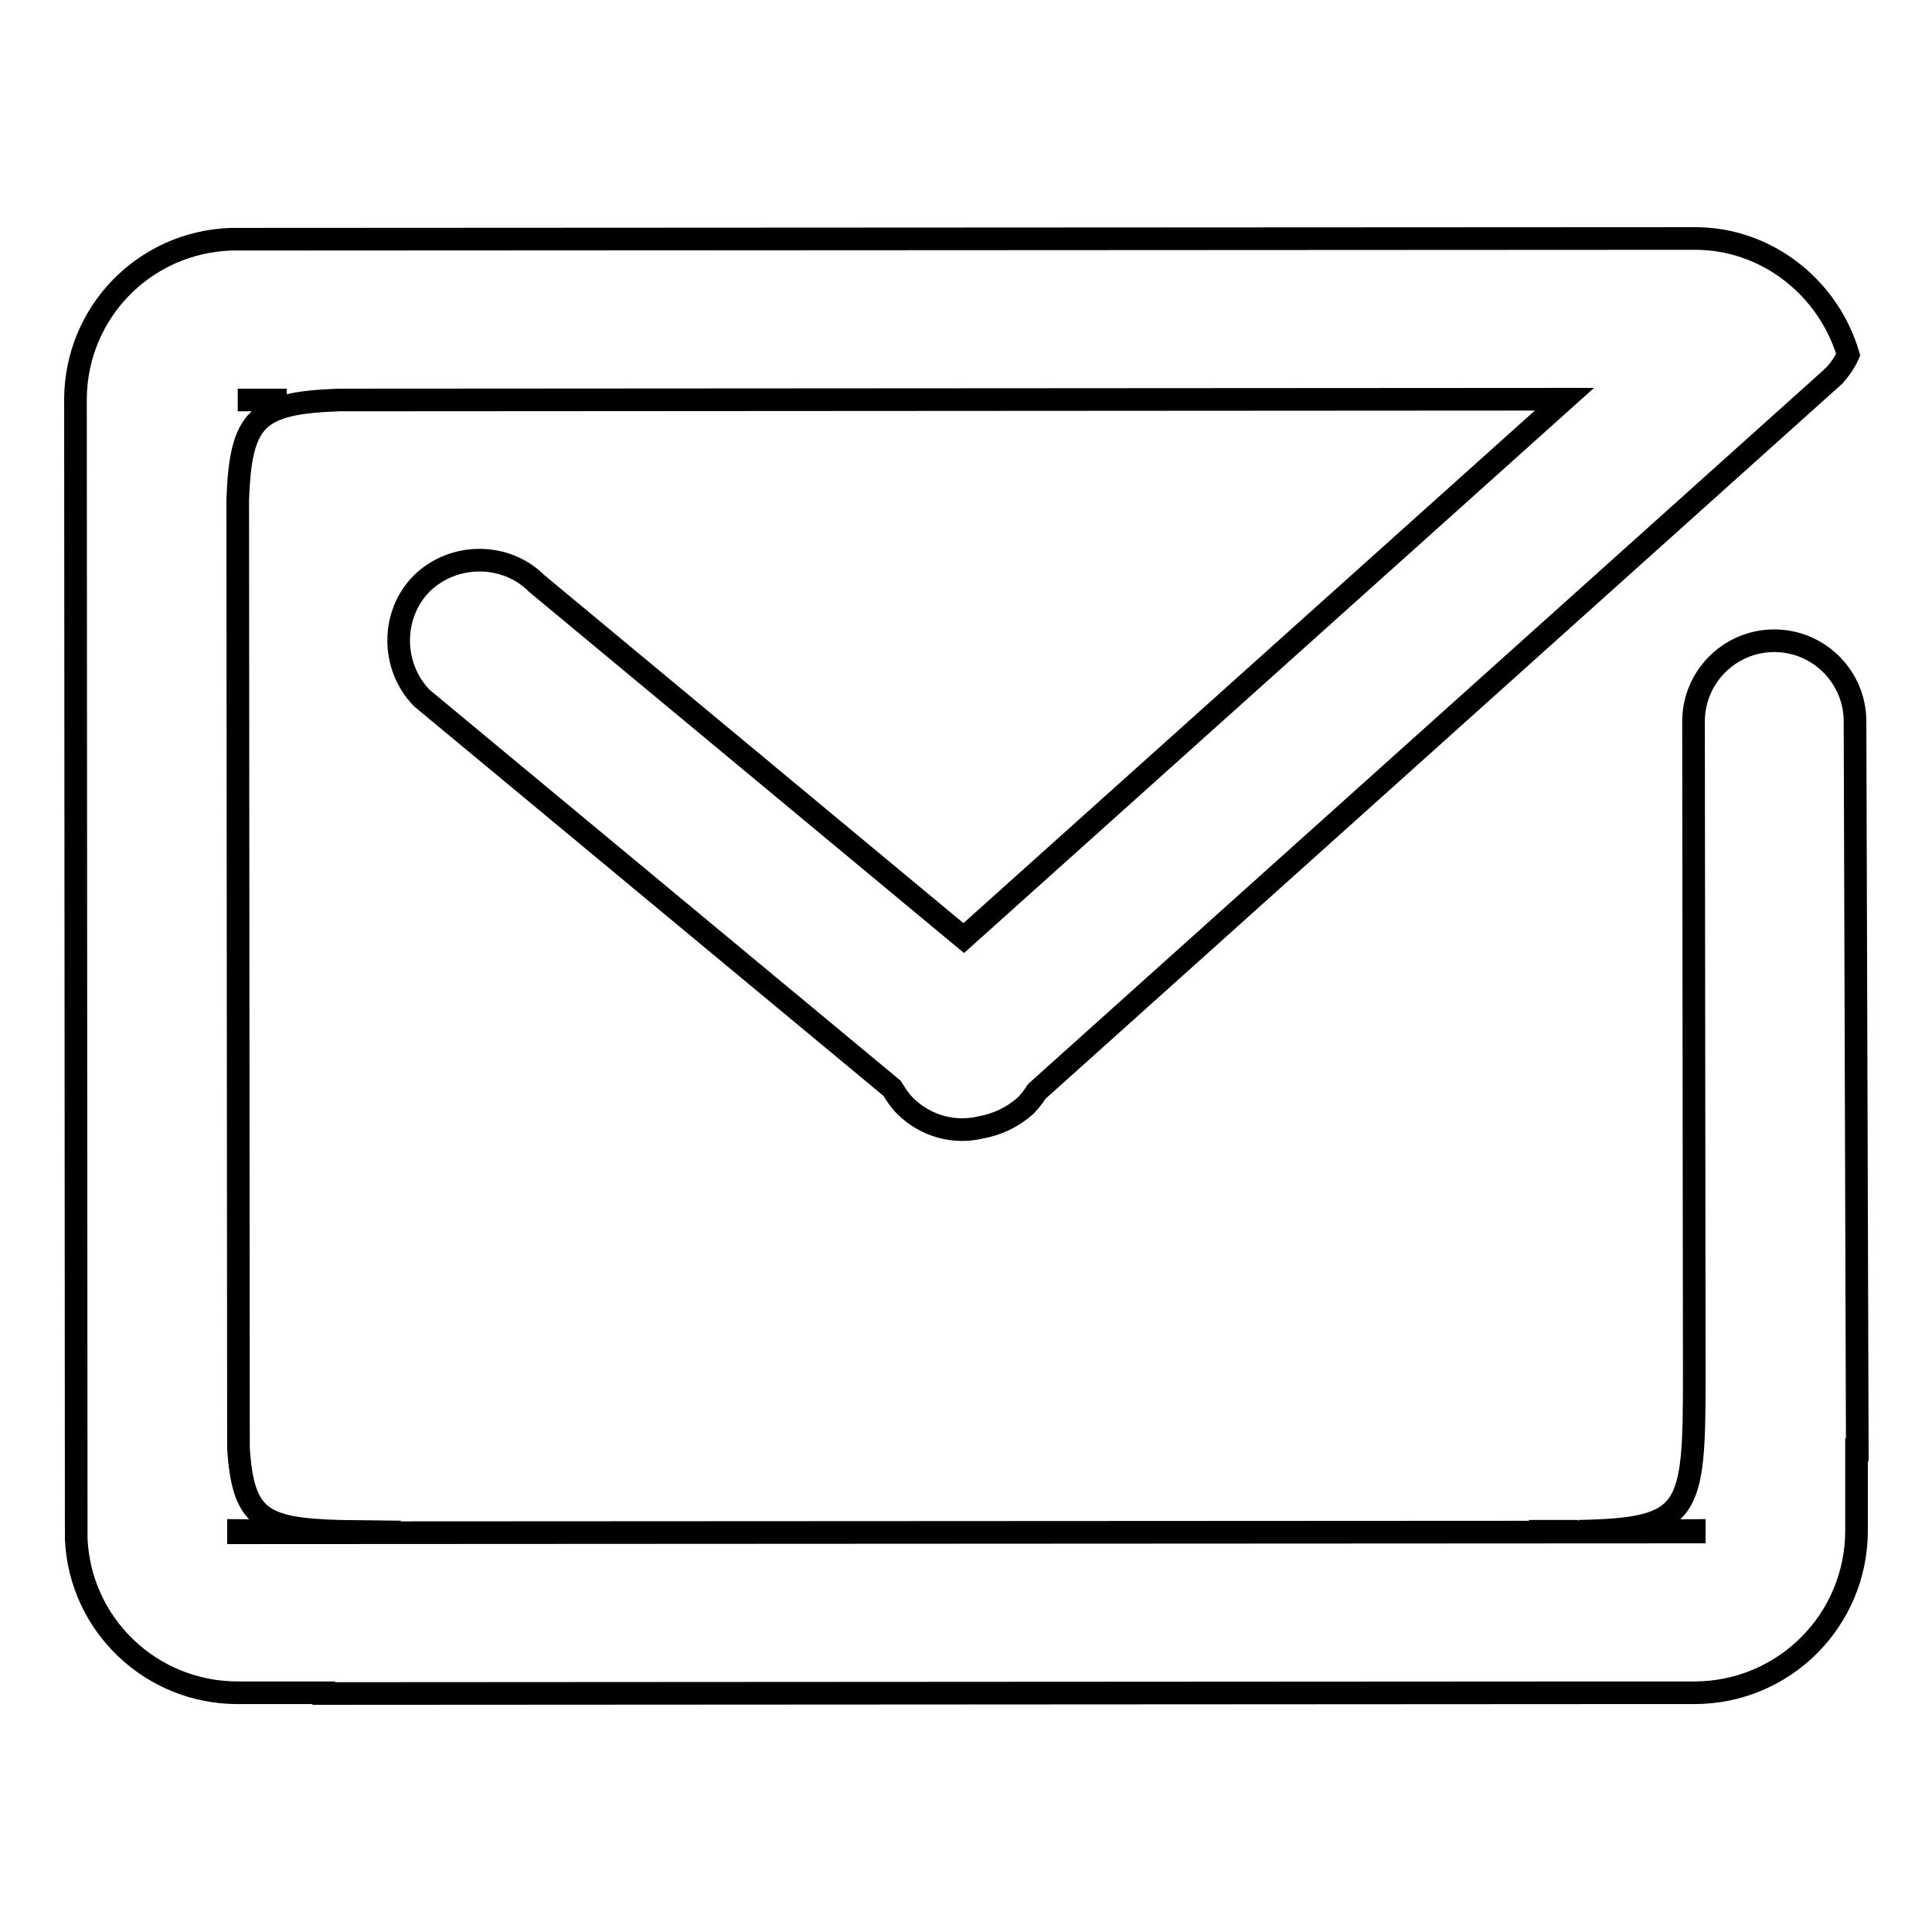 <?xml version="1.0" encoding="utf-8"?>
<!-- Svg Vector Icons : http://www.onlinewebfonts.com/icon -->
<!DOCTYPE svg PUBLIC "-//W3C//DTD SVG 1.1//EN" "http://www.w3.org/Graphics/SVG/1.1/DTD/svg11.dtd">
<svg version="1.1" xmlns="http://www.w3.org/2000/svg" xmlns:xlink="http://www.w3.org/1999/xlink" x="0px" y="0px" viewBox="0 0 256 256" enable-background="new 0 0 256 256" xml:space="preserve">
<g><g><path stroke-width="3" fill-opacity="0" stroke="#000000"  d="M44.7,202.9c2.4,0.1,5.1,0.1,8.4,0.1L44.7,202.9z M245.8,95.6c0-5.9-4.8-10.7-10.7-10.7s-10.7,4.8-10.7,10.7l0.1,86.6c0,18.2-0.4,20.4-15.3,20.7l15.3-0.1v0.2l-192.9,0.1v-0.3l13.3,0.1c-10.3-0.3-12.7-1.8-13.3-11L31.5,66.2c0.4-10.8,2.5-12.8,13.4-13.2l162.4-0.1l-79.6,71.4l-56.6-47c-4.1-4.1-11-4.1-15.2,0c-4.1,4.1-4.1,11,0,15.2l62.3,51.7c0.5,0.8,1,1.6,1.7,2.3c2.8,2.8,6.6,3.7,10,2.9c2.2-0.4,4.2-1.3,6-2.9c0.6-0.6,1.1-1.3,1.5-1.9l105.4-94.6c0,0,0-0.1,0.1-0.1c0.8-0.8,1.5-1.8,2-2.9c-2.6-8.8-10.7-15.4-20.3-15.4l-194,0.1C19.1,32.1,10.1,41.4,10,52.8l0.1,151.1c0.5,11.4,9.9,20.4,21.4,20.4h11.4v0.1l170.2-0.1l0,0h11.4c11.9,0,21.5-9.6,21.5-21.5v-10.7h0.1L245.8,95.6z M31.5,53H38H31.5L31.5,53z M209.1,202.9h-6.5C205.1,203,207.2,203,209.1,202.9z"/></g></g>
</svg>